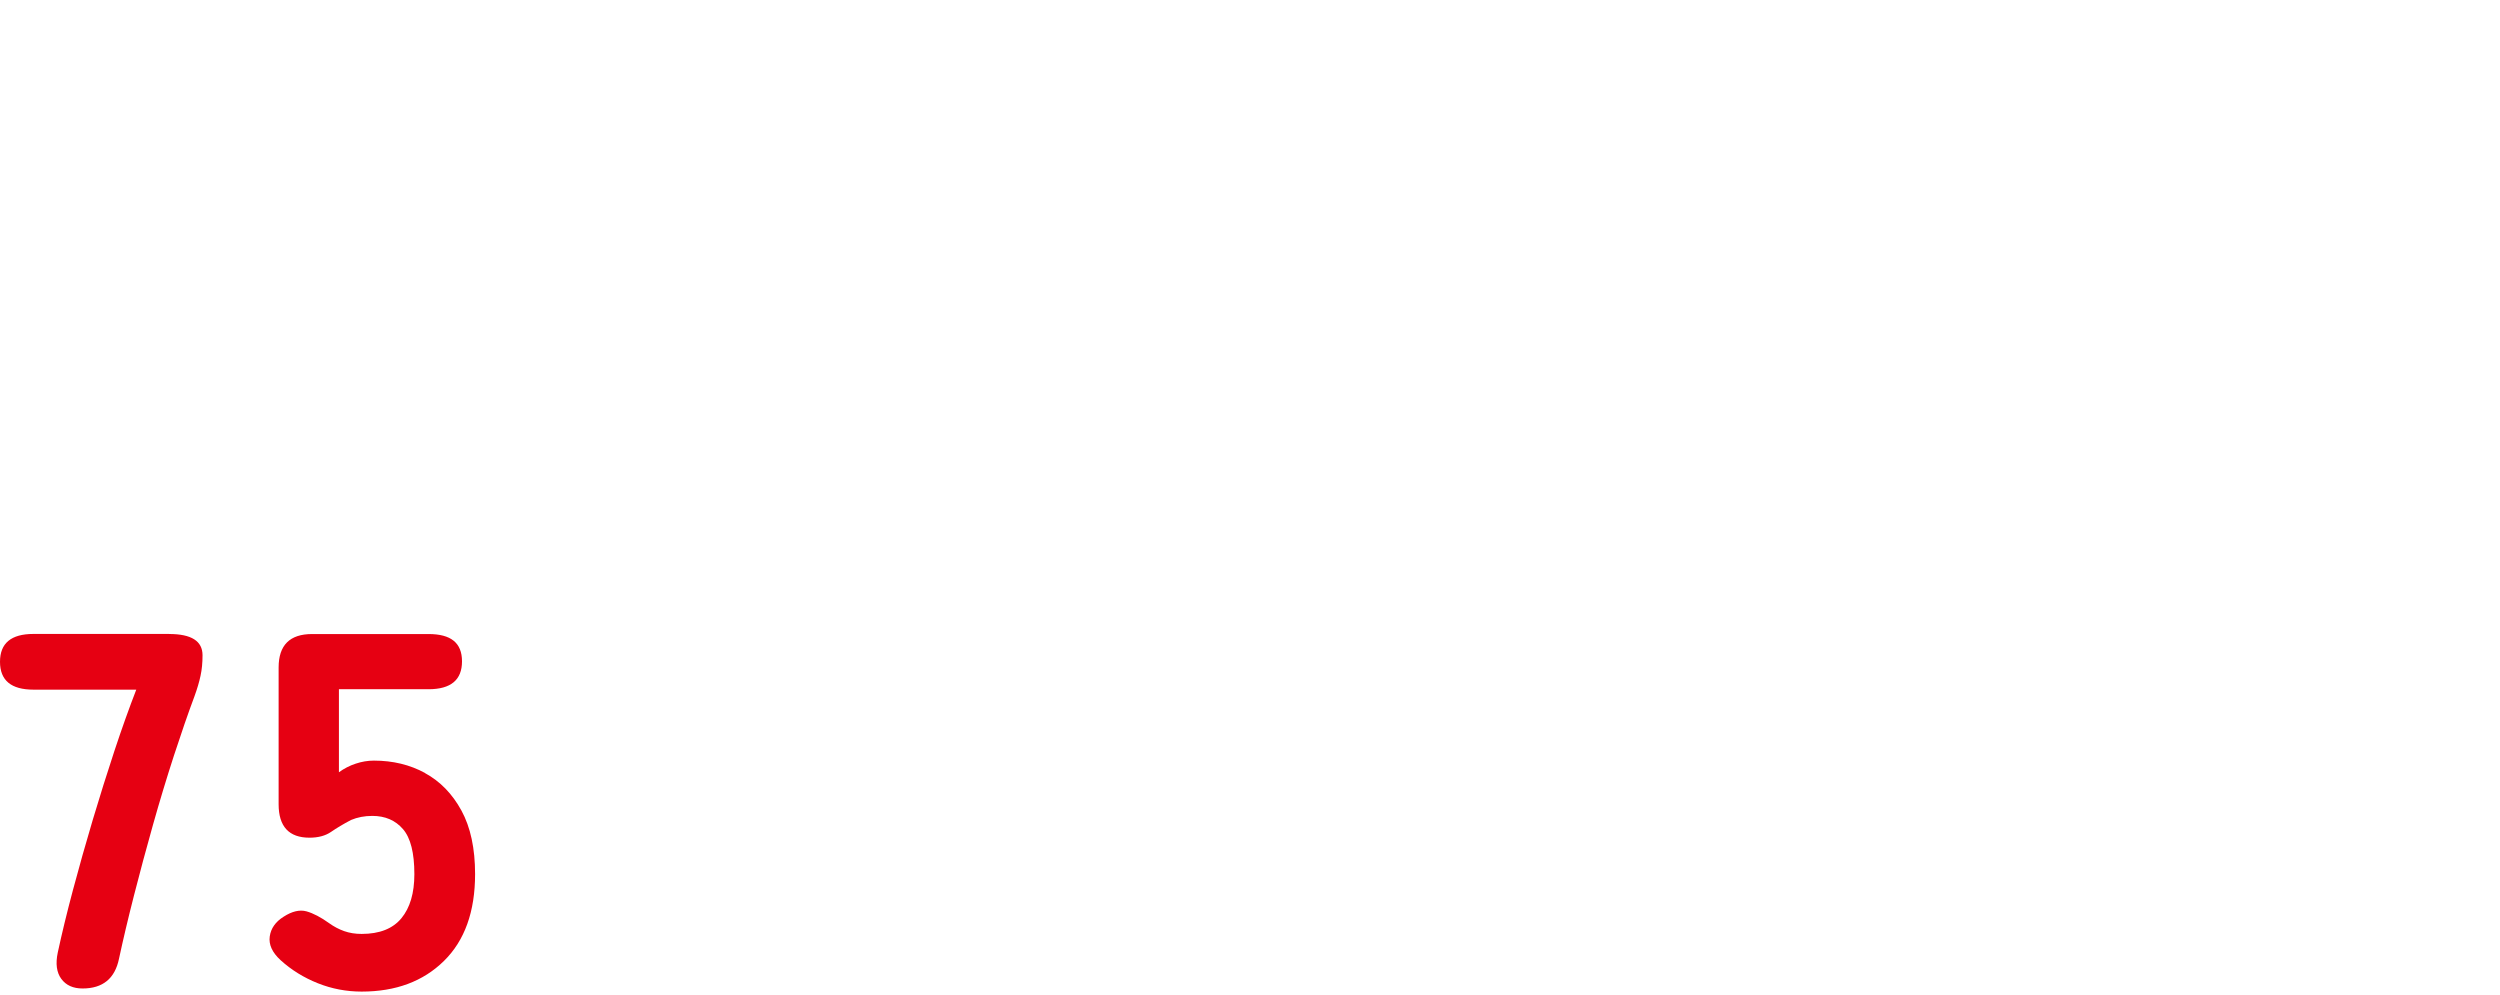<?xml version="1.0" encoding="UTF-8"?>
<svg id="_レイヤー_1" data-name=" レイヤー 1" xmlns="http://www.w3.org/2000/svg" viewBox="0 0 473.86 188.64">
  <defs>
    <style>
      .cls-1 {
        fill: #e60012;
      }
    </style>
  </defs>
  <path class="cls-1" d="M32.06,120.16H6.34c-4.23,0-6.34,1.76-6.34,5.28s2.11,5.28,6.34,5.28h19.49c-1.34,3.46-2.72,7.31-4.13,11.57-1.41,4.26-2.78,8.64-4.13,13.15-1.34,4.51-2.59,8.93-3.74,13.25s-2.11,8.27-2.88,11.86c-.45,2.11-.22,3.78.67,4.99.9,1.22,2.24,1.82,4.03,1.82,3.84,0,6.14-1.89,6.91-5.66.77-3.58,1.71-7.57,2.83-11.95,1.12-4.38,2.32-8.85,3.6-13.39s2.61-8.93,3.98-13.15c1.38-4.22,2.67-7.97,3.89-11.23.51-1.41.9-2.7,1.15-3.89.26-1.18.38-2.48.38-3.89,0-2.69-2.11-4.03-6.34-4.03h0Z"/>
  <path class="cls-1" d="M80.57,146.52c-2.88-1.57-6.11-2.35-9.7-2.35-1.15,0-2.3.19-3.46.58-1.15.38-2.21.93-3.17,1.63v-15.74h16.99c4.22,0,6.34-1.76,6.34-5.28s-2.11-5.18-6.34-5.18h-22.08c-4.22,0-6.34,2.11-6.34,6.34v25.92c0,4.22,1.95,6.34,5.86,6.34,1.66,0,3.02-.37,4.08-1.1,1.06-.73,2.32-1.49,3.79-2.26,1.21-.51,2.56-.77,4.03-.77,2.43,0,4.37.83,5.81,2.5,1.44,1.66,2.16,4.51,2.16,8.54,0,3.59-.82,6.37-2.45,8.35-1.63,1.98-4.14,2.98-7.54,2.98-1.22,0-2.32-.18-3.31-.53s-1.94-.85-2.83-1.49c-1.6-1.15-3.04-1.9-4.32-2.26-1.28-.35-2.72-.02-4.32,1.01-1.54.96-2.42,2.21-2.64,3.74-.22,1.54.46,3.04,2.06,4.51,2.05,1.86,4.4,3.31,7.06,4.37s5.42,1.58,8.3,1.58c6.46,0,11.66-1.93,15.6-5.81,3.94-3.87,5.9-9.36,5.9-16.46,0-4.86-.86-8.88-2.59-12.05-1.73-3.17-4.03-5.53-6.91-7.1h.02Z"/>
</svg>